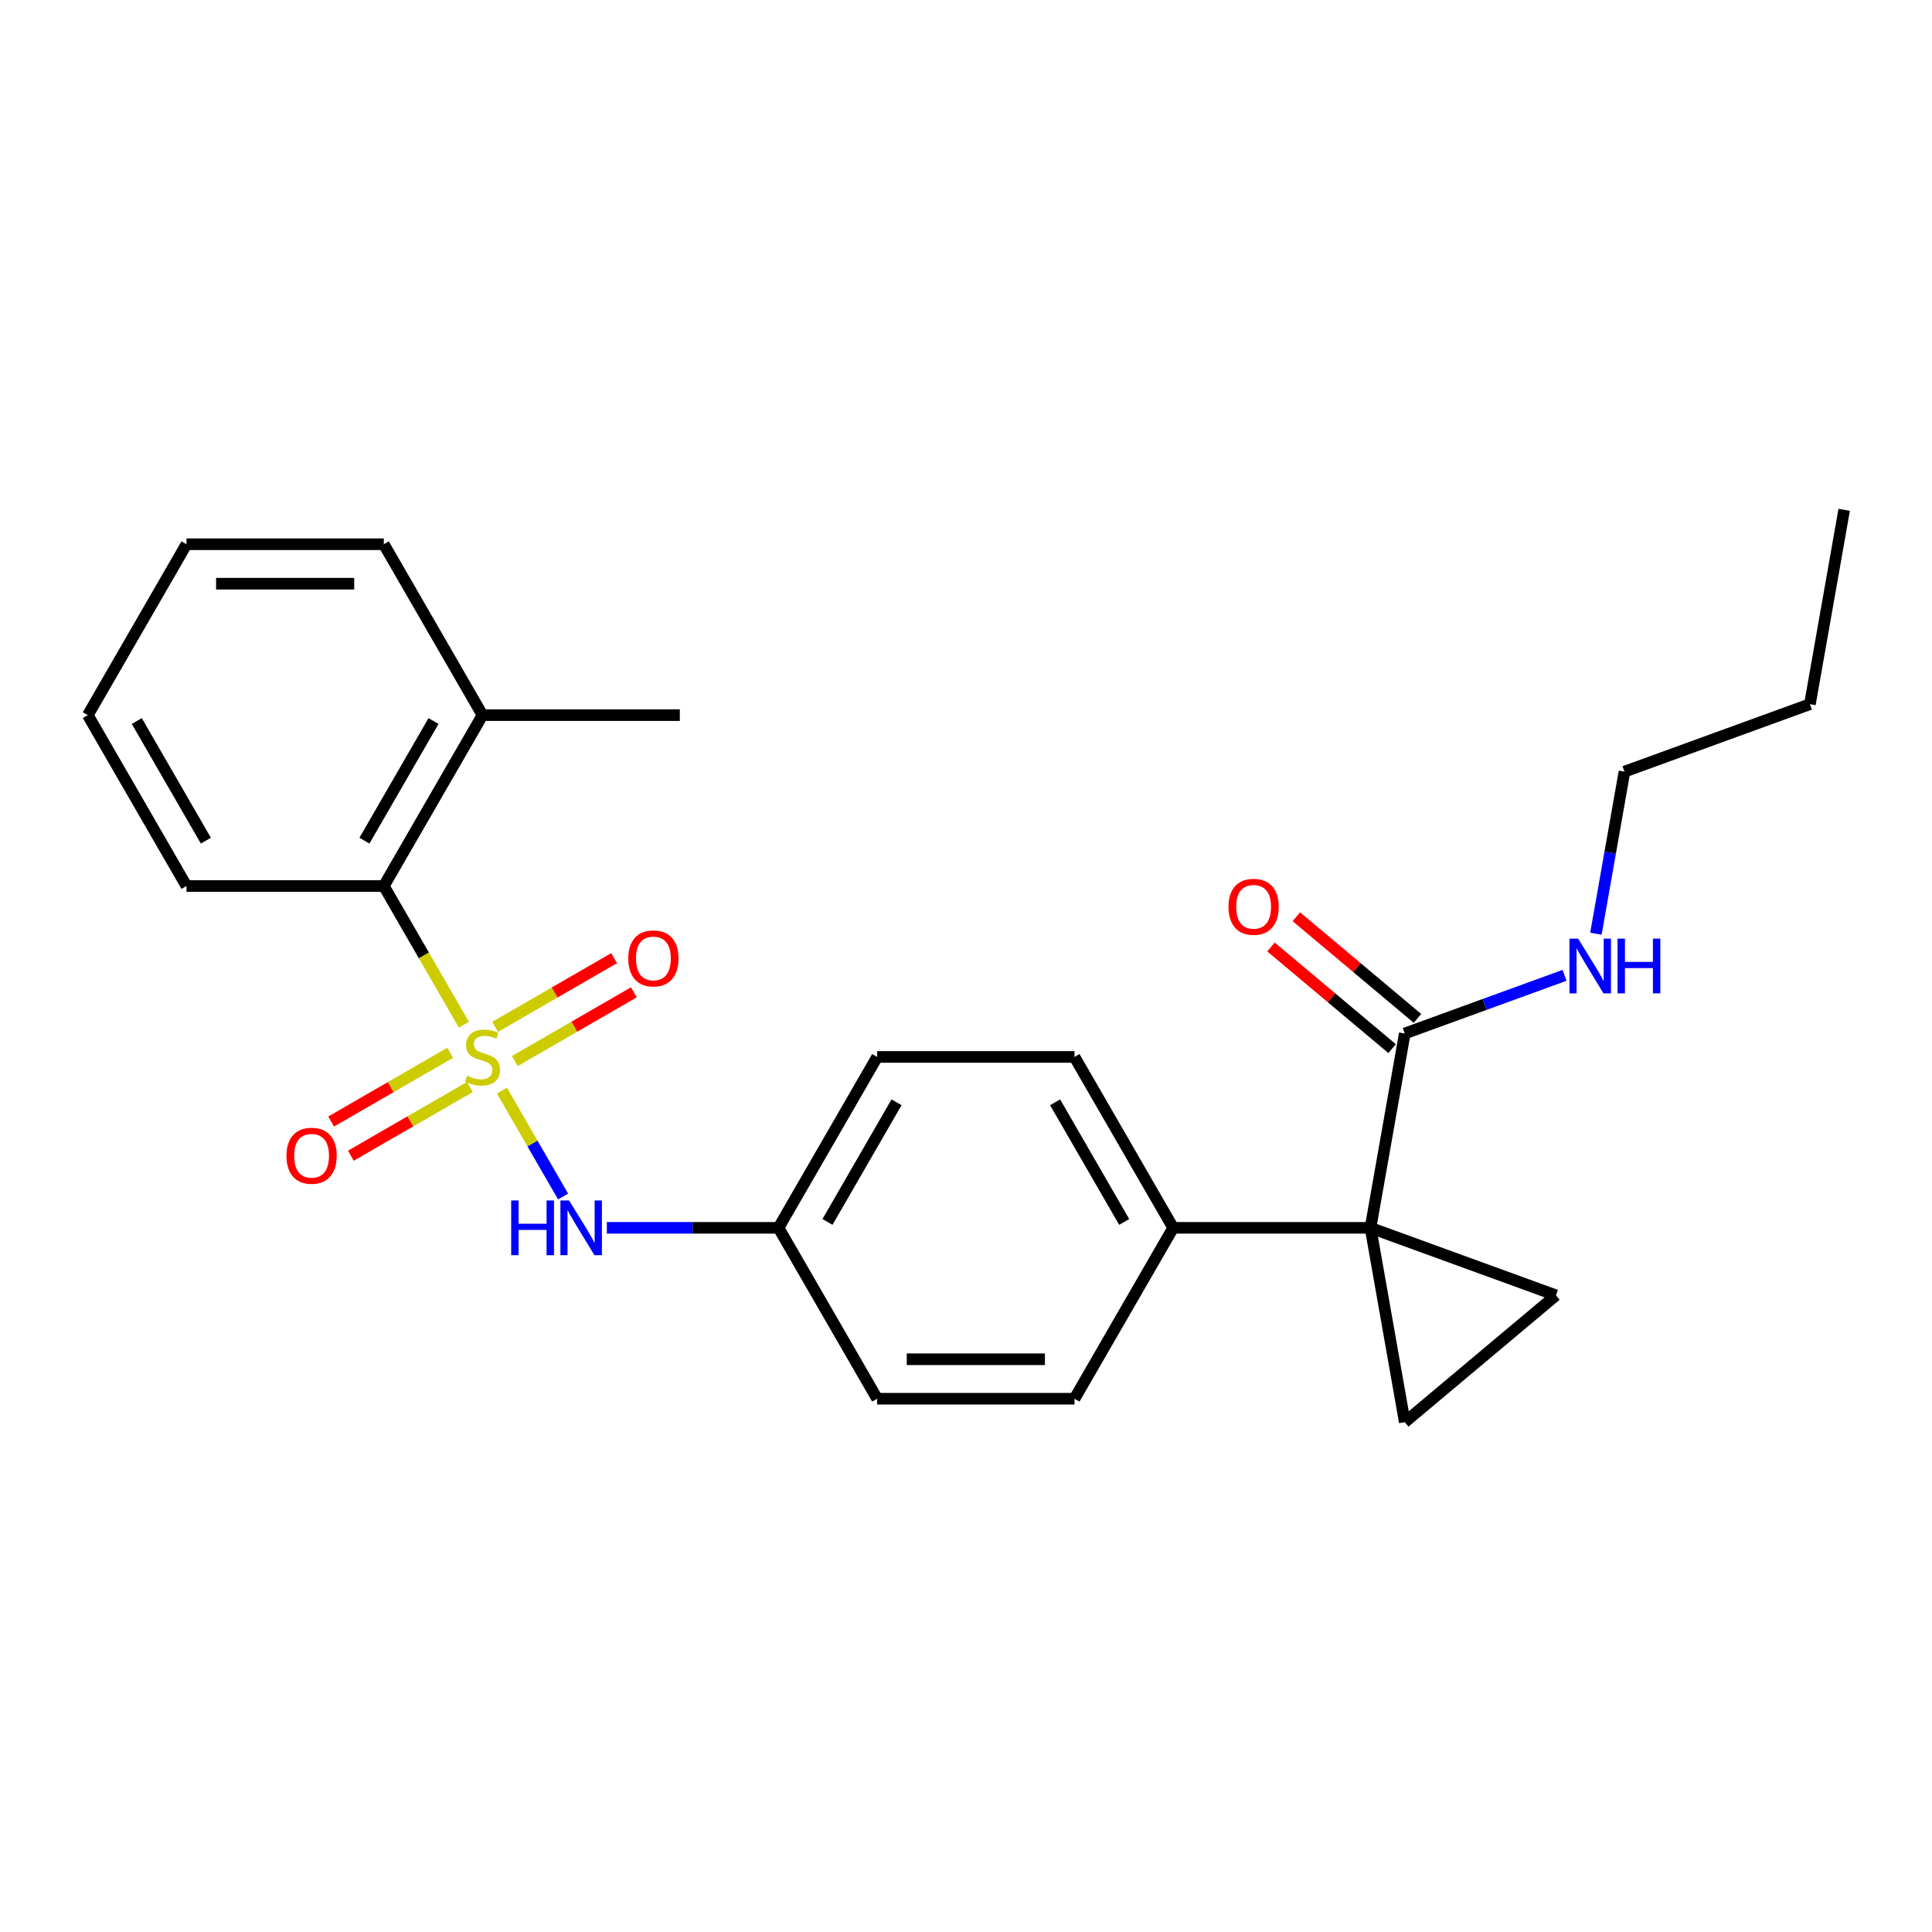 <?xml version='1.0' encoding='iso-8859-1'?>
<svg version='1.1' baseProfile='full'
              xmlns='http://www.w3.org/2000/svg'
                      xmlns:rdkit='http://www.rdkit.org/xml'
                      xmlns:xlink='http://www.w3.org/1999/xlink'
                  xml:space='preserve'
width='1000px' height='1000px' viewBox='0 0 1000 1000'>
<!-- END OF HEADER -->
<rect style='opacity:1.0;fill:#FFFFFF;stroke:none' width='1000' height='1000' x='0' y='0'> </rect>
<path class='bond-3' d='M 259.802,564.5 L 275.626,591.907' style='fill:none;fill-rule:evenodd;stroke:#CCCC00;stroke-width:6px;stroke-linecap:butt;stroke-linejoin:miter;stroke-opacity:1' />
<path class='bond-3' d='M 275.626,591.907 L 291.449,619.314' style='fill:none;fill-rule:evenodd;stroke:#0000FF;stroke-width:6px;stroke-linecap:butt;stroke-linejoin:miter;stroke-opacity:1' />
<path class='bond-5' d='M 240.111,530.393 L 219.389,494.502' style='fill:none;fill-rule:evenodd;stroke:#CCCC00;stroke-width:6px;stroke-linecap:butt;stroke-linejoin:miter;stroke-opacity:1' />
<path class='bond-5' d='M 219.389,494.502 L 198.666,458.61' style='fill:none;fill-rule:evenodd;stroke:#000000;stroke-width:6px;stroke-linecap:butt;stroke-linejoin:miter;stroke-opacity:1' />
<path class='bond-6' d='M 232.996,544.938 L 202.194,562.722' style='fill:none;fill-rule:evenodd;stroke:#CCCC00;stroke-width:6px;stroke-linecap:butt;stroke-linejoin:miter;stroke-opacity:1' />
<path class='bond-6' d='M 202.194,562.722 L 171.391,580.506' style='fill:none;fill-rule:evenodd;stroke:#FF0000;stroke-width:6px;stroke-linecap:butt;stroke-linejoin:miter;stroke-opacity:1' />
<path class='bond-6' d='M 243.211,562.629 L 212.408,580.413' style='fill:none;fill-rule:evenodd;stroke:#CCCC00;stroke-width:6px;stroke-linecap:butt;stroke-linejoin:miter;stroke-opacity:1' />
<path class='bond-6' d='M 212.408,580.413 L 181.605,598.197' style='fill:none;fill-rule:evenodd;stroke:#FF0000;stroke-width:6px;stroke-linecap:butt;stroke-linejoin:miter;stroke-opacity:1' />
<path class='bond-7' d='M 266.478,549.196 L 297.281,531.412' style='fill:none;fill-rule:evenodd;stroke:#CCCC00;stroke-width:6px;stroke-linecap:butt;stroke-linejoin:miter;stroke-opacity:1' />
<path class='bond-7' d='M 297.281,531.412 L 328.083,513.628' style='fill:none;fill-rule:evenodd;stroke:#FF0000;stroke-width:6px;stroke-linecap:butt;stroke-linejoin:miter;stroke-opacity:1' />
<path class='bond-7' d='M 256.264,531.505 L 287.066,513.721' style='fill:none;fill-rule:evenodd;stroke:#CCCC00;stroke-width:6px;stroke-linecap:butt;stroke-linejoin:miter;stroke-opacity:1' />
<path class='bond-7' d='M 287.066,513.721 L 317.869,495.937' style='fill:none;fill-rule:evenodd;stroke:#FF0000;stroke-width:6px;stroke-linecap:butt;stroke-linejoin:miter;stroke-opacity:1' />
<path class='bond-0' d='M 709.373,635.524 L 607.231,635.524' style='fill:none;fill-rule:evenodd;stroke:#000000;stroke-width:6px;stroke-linecap:butt;stroke-linejoin:miter;stroke-opacity:1' />
<path class='bond-1' d='M 709.373,635.524 L 805.354,670.458' style='fill:none;fill-rule:evenodd;stroke:#000000;stroke-width:6px;stroke-linecap:butt;stroke-linejoin:miter;stroke-opacity:1' />
<path class='bond-2' d='M 709.373,635.524 L 727.109,736.113' style='fill:none;fill-rule:evenodd;stroke:#000000;stroke-width:6px;stroke-linecap:butt;stroke-linejoin:miter;stroke-opacity:1' />
<path class='bond-4' d='M 709.373,635.524 L 727.109,534.934' style='fill:none;fill-rule:evenodd;stroke:#000000;stroke-width:6px;stroke-linecap:butt;stroke-linejoin:miter;stroke-opacity:1' />
<path class='bond-27' d='M 805.354,670.458 L 727.109,736.113' style='fill:none;fill-rule:evenodd;stroke:#000000;stroke-width:6px;stroke-linecap:butt;stroke-linejoin:miter;stroke-opacity:1' />
<path class='bond-11' d='M 314.101,635.524 L 358.525,635.524' style='fill:none;fill-rule:evenodd;stroke:#0000FF;stroke-width:6px;stroke-linecap:butt;stroke-linejoin:miter;stroke-opacity:1' />
<path class='bond-11' d='M 358.525,635.524 L 402.949,635.524' style='fill:none;fill-rule:evenodd;stroke:#000000;stroke-width:6px;stroke-linecap:butt;stroke-linejoin:miter;stroke-opacity:1' />
<path class='bond-9' d='M 733.675,527.11 L 702.329,500.808' style='fill:none;fill-rule:evenodd;stroke:#000000;stroke-width:6px;stroke-linecap:butt;stroke-linejoin:miter;stroke-opacity:1' />
<path class='bond-9' d='M 702.329,500.808 L 670.984,474.506' style='fill:none;fill-rule:evenodd;stroke:#FF0000;stroke-width:6px;stroke-linecap:butt;stroke-linejoin:miter;stroke-opacity:1' />
<path class='bond-9' d='M 720.544,542.759 L 689.198,516.457' style='fill:none;fill-rule:evenodd;stroke:#000000;stroke-width:6px;stroke-linecap:butt;stroke-linejoin:miter;stroke-opacity:1' />
<path class='bond-9' d='M 689.198,516.457 L 657.853,490.155' style='fill:none;fill-rule:evenodd;stroke:#FF0000;stroke-width:6px;stroke-linecap:butt;stroke-linejoin:miter;stroke-opacity:1' />
<path class='bond-12' d='M 727.109,534.934 L 768.453,519.886' style='fill:none;fill-rule:evenodd;stroke:#000000;stroke-width:6px;stroke-linecap:butt;stroke-linejoin:miter;stroke-opacity:1' />
<path class='bond-12' d='M 768.453,519.886 L 809.797,504.838' style='fill:none;fill-rule:evenodd;stroke:#0000FF;stroke-width:6px;stroke-linecap:butt;stroke-linejoin:miter;stroke-opacity:1' />
<path class='bond-10' d='M 198.666,458.61 L 249.737,370.153' style='fill:none;fill-rule:evenodd;stroke:#000000;stroke-width:6px;stroke-linecap:butt;stroke-linejoin:miter;stroke-opacity:1' />
<path class='bond-10' d='M 188.636,435.127 L 224.385,373.208' style='fill:none;fill-rule:evenodd;stroke:#000000;stroke-width:6px;stroke-linecap:butt;stroke-linejoin:miter;stroke-opacity:1' />
<path class='bond-17' d='M 198.666,458.61 L 96.525,458.61' style='fill:none;fill-rule:evenodd;stroke:#000000;stroke-width:6px;stroke-linecap:butt;stroke-linejoin:miter;stroke-opacity:1' />
<path class='bond-8' d='M 607.231,635.524 L 556.161,547.067' style='fill:none;fill-rule:evenodd;stroke:#000000;stroke-width:6px;stroke-linecap:butt;stroke-linejoin:miter;stroke-opacity:1' />
<path class='bond-8' d='M 581.88,632.469 L 546.13,570.55' style='fill:none;fill-rule:evenodd;stroke:#000000;stroke-width:6px;stroke-linecap:butt;stroke-linejoin:miter;stroke-opacity:1' />
<path class='bond-26' d='M 607.231,635.524 L 556.161,723.981' style='fill:none;fill-rule:evenodd;stroke:#000000;stroke-width:6px;stroke-linecap:butt;stroke-linejoin:miter;stroke-opacity:1' />
<path class='bond-18' d='M 249.737,370.153 L 351.878,370.153' style='fill:none;fill-rule:evenodd;stroke:#000000;stroke-width:6px;stroke-linecap:butt;stroke-linejoin:miter;stroke-opacity:1' />
<path class='bond-19' d='M 249.737,370.153 L 198.666,281.696' style='fill:none;fill-rule:evenodd;stroke:#000000;stroke-width:6px;stroke-linecap:butt;stroke-linejoin:miter;stroke-opacity:1' />
<path class='bond-15' d='M 402.949,635.524 L 454.02,723.981' style='fill:none;fill-rule:evenodd;stroke:#000000;stroke-width:6px;stroke-linecap:butt;stroke-linejoin:miter;stroke-opacity:1' />
<path class='bond-16' d='M 402.949,635.524 L 454.02,547.067' style='fill:none;fill-rule:evenodd;stroke:#000000;stroke-width:6px;stroke-linecap:butt;stroke-linejoin:miter;stroke-opacity:1' />
<path class='bond-16' d='M 428.301,632.469 L 464.05,570.55' style='fill:none;fill-rule:evenodd;stroke:#000000;stroke-width:6px;stroke-linecap:butt;stroke-linejoin:miter;stroke-opacity:1' />
<path class='bond-20' d='M 826.038,483.286 L 833.433,441.348' style='fill:none;fill-rule:evenodd;stroke:#0000FF;stroke-width:6px;stroke-linecap:butt;stroke-linejoin:miter;stroke-opacity:1' />
<path class='bond-20' d='M 833.433,441.348 L 840.827,399.41' style='fill:none;fill-rule:evenodd;stroke:#000000;stroke-width:6px;stroke-linecap:butt;stroke-linejoin:miter;stroke-opacity:1' />
<path class='bond-13' d='M 556.161,547.067 L 454.02,547.067' style='fill:none;fill-rule:evenodd;stroke:#000000;stroke-width:6px;stroke-linecap:butt;stroke-linejoin:miter;stroke-opacity:1' />
<path class='bond-14' d='M 556.161,723.981 L 454.02,723.981' style='fill:none;fill-rule:evenodd;stroke:#000000;stroke-width:6px;stroke-linecap:butt;stroke-linejoin:miter;stroke-opacity:1' />
<path class='bond-14' d='M 540.84,703.553 L 469.341,703.553' style='fill:none;fill-rule:evenodd;stroke:#000000;stroke-width:6px;stroke-linecap:butt;stroke-linejoin:miter;stroke-opacity:1' />
<path class='bond-22' d='M 96.525,458.61 L 45.455,370.153' style='fill:none;fill-rule:evenodd;stroke:#000000;stroke-width:6px;stroke-linecap:butt;stroke-linejoin:miter;stroke-opacity:1' />
<path class='bond-22' d='M 106.556,435.127 L 70.806,373.208' style='fill:none;fill-rule:evenodd;stroke:#000000;stroke-width:6px;stroke-linecap:butt;stroke-linejoin:miter;stroke-opacity:1' />
<path class='bond-25' d='M 198.666,281.696 L 96.525,281.696' style='fill:none;fill-rule:evenodd;stroke:#000000;stroke-width:6px;stroke-linecap:butt;stroke-linejoin:miter;stroke-opacity:1' />
<path class='bond-25' d='M 183.345,302.124 L 111.846,302.124' style='fill:none;fill-rule:evenodd;stroke:#000000;stroke-width:6px;stroke-linecap:butt;stroke-linejoin:miter;stroke-opacity:1' />
<path class='bond-21' d='M 840.827,399.41 L 936.809,364.476' style='fill:none;fill-rule:evenodd;stroke:#000000;stroke-width:6px;stroke-linecap:butt;stroke-linejoin:miter;stroke-opacity:1' />
<path class='bond-23' d='M 936.809,364.476 L 954.545,263.887' style='fill:none;fill-rule:evenodd;stroke:#000000;stroke-width:6px;stroke-linecap:butt;stroke-linejoin:miter;stroke-opacity:1' />
<path class='bond-24' d='M 45.455,370.153 L 96.525,281.696' style='fill:none;fill-rule:evenodd;stroke:#000000;stroke-width:6px;stroke-linecap:butt;stroke-linejoin:miter;stroke-opacity:1' />
<path  class='atom-0' d='M 241.737 556.787
Q 242.057 556.907, 243.377 557.467
Q 244.697 558.027, 246.137 558.387
Q 247.617 558.707, 249.057 558.707
Q 251.737 558.707, 253.297 557.427
Q 254.857 556.107, 254.857 553.827
Q 254.857 552.267, 254.057 551.307
Q 253.297 550.347, 252.097 549.827
Q 250.897 549.307, 248.897 548.707
Q 246.377 547.947, 244.857 547.227
Q 243.377 546.507, 242.297 544.987
Q 241.257 543.467, 241.257 540.907
Q 241.257 537.347, 243.657 535.147
Q 246.097 532.947, 250.897 532.947
Q 254.177 532.947, 257.897 534.507
L 256.977 537.587
Q 253.577 536.187, 251.017 536.187
Q 248.257 536.187, 246.737 537.347
Q 245.217 538.467, 245.257 540.427
Q 245.257 541.947, 246.017 542.867
Q 246.817 543.787, 247.937 544.307
Q 249.097 544.827, 251.017 545.427
Q 253.577 546.227, 255.097 547.027
Q 256.617 547.827, 257.697 549.467
Q 258.817 551.067, 258.817 553.827
Q 258.817 557.747, 256.177 559.867
Q 253.577 561.947, 249.217 561.947
Q 246.697 561.947, 244.777 561.387
Q 242.897 560.867, 240.657 559.947
L 241.737 556.787
' fill='#CCCC00'/>
<path  class='atom-4' d='M 264.588 621.364
L 268.428 621.364
L 268.428 633.404
L 282.908 633.404
L 282.908 621.364
L 286.748 621.364
L 286.748 649.684
L 282.908 649.684
L 282.908 636.604
L 268.428 636.604
L 268.428 649.684
L 264.588 649.684
L 264.588 621.364
' fill='#0000FF'/>
<path  class='atom-4' d='M 294.548 621.364
L 303.828 636.364
Q 304.748 637.844, 306.228 640.524
Q 307.708 643.204, 307.788 643.364
L 307.788 621.364
L 311.548 621.364
L 311.548 649.684
L 307.668 649.684
L 297.708 633.284
Q 296.548 631.364, 295.308 629.164
Q 294.108 626.964, 293.748 626.284
L 293.748 649.684
L 290.068 649.684
L 290.068 621.364
L 294.548 621.364
' fill='#0000FF'/>
<path  class='atom-7' d='M 148.28 598.218
Q 148.28 591.418, 151.64 587.618
Q 155 583.818, 161.28 583.818
Q 167.56 583.818, 170.92 587.618
Q 174.28 591.418, 174.28 598.218
Q 174.28 605.098, 170.88 609.018
Q 167.48 612.898, 161.28 612.898
Q 155.04 612.898, 151.64 609.018
Q 148.28 605.138, 148.28 598.218
M 161.28 609.698
Q 165.6 609.698, 167.92 606.818
Q 170.28 603.898, 170.28 598.218
Q 170.28 592.658, 167.92 589.858
Q 165.6 587.018, 161.28 587.018
Q 156.96 587.018, 154.6 589.818
Q 152.28 592.618, 152.28 598.218
Q 152.28 603.938, 154.6 606.818
Q 156.96 609.698, 161.28 609.698
' fill='#FF0000'/>
<path  class='atom-8' d='M 325.194 496.076
Q 325.194 489.276, 328.554 485.476
Q 331.914 481.676, 338.194 481.676
Q 344.474 481.676, 347.834 485.476
Q 351.194 489.276, 351.194 496.076
Q 351.194 502.956, 347.794 506.876
Q 344.394 510.756, 338.194 510.756
Q 331.954 510.756, 328.554 506.876
Q 325.194 502.996, 325.194 496.076
M 338.194 507.556
Q 342.514 507.556, 344.834 504.676
Q 347.194 501.756, 347.194 496.076
Q 347.194 490.516, 344.834 487.716
Q 342.514 484.876, 338.194 484.876
Q 333.874 484.876, 331.514 487.676
Q 329.194 490.476, 329.194 496.076
Q 329.194 501.796, 331.514 504.676
Q 333.874 507.556, 338.194 507.556
' fill='#FF0000'/>
<path  class='atom-10' d='M 635.865 469.359
Q 635.865 462.559, 639.225 458.759
Q 642.585 454.959, 648.865 454.959
Q 655.145 454.959, 658.505 458.759
Q 661.865 462.559, 661.865 469.359
Q 661.865 476.239, 658.465 480.159
Q 655.065 484.039, 648.865 484.039
Q 642.625 484.039, 639.225 480.159
Q 635.865 476.279, 635.865 469.359
M 648.865 480.839
Q 653.185 480.839, 655.505 477.959
Q 657.865 475.039, 657.865 469.359
Q 657.865 463.799, 655.505 460.999
Q 653.185 458.159, 648.865 458.159
Q 644.545 458.159, 642.185 460.959
Q 639.865 463.759, 639.865 469.359
Q 639.865 475.079, 642.185 477.959
Q 644.545 480.839, 648.865 480.839
' fill='#FF0000'/>
<path  class='atom-13' d='M 816.831 485.84
L 826.111 500.84
Q 827.031 502.32, 828.511 505
Q 829.991 507.68, 830.071 507.84
L 830.071 485.84
L 833.831 485.84
L 833.831 514.16
L 829.951 514.16
L 819.991 497.76
Q 818.831 495.84, 817.591 493.64
Q 816.391 491.44, 816.031 490.76
L 816.031 514.16
L 812.351 514.16
L 812.351 485.84
L 816.831 485.84
' fill='#0000FF'/>
<path  class='atom-13' d='M 837.231 485.84
L 841.071 485.84
L 841.071 497.88
L 855.551 497.88
L 855.551 485.84
L 859.391 485.84
L 859.391 514.16
L 855.551 514.16
L 855.551 501.08
L 841.071 501.08
L 841.071 514.16
L 837.231 514.16
L 837.231 485.84
' fill='#0000FF'/>
</svg>
